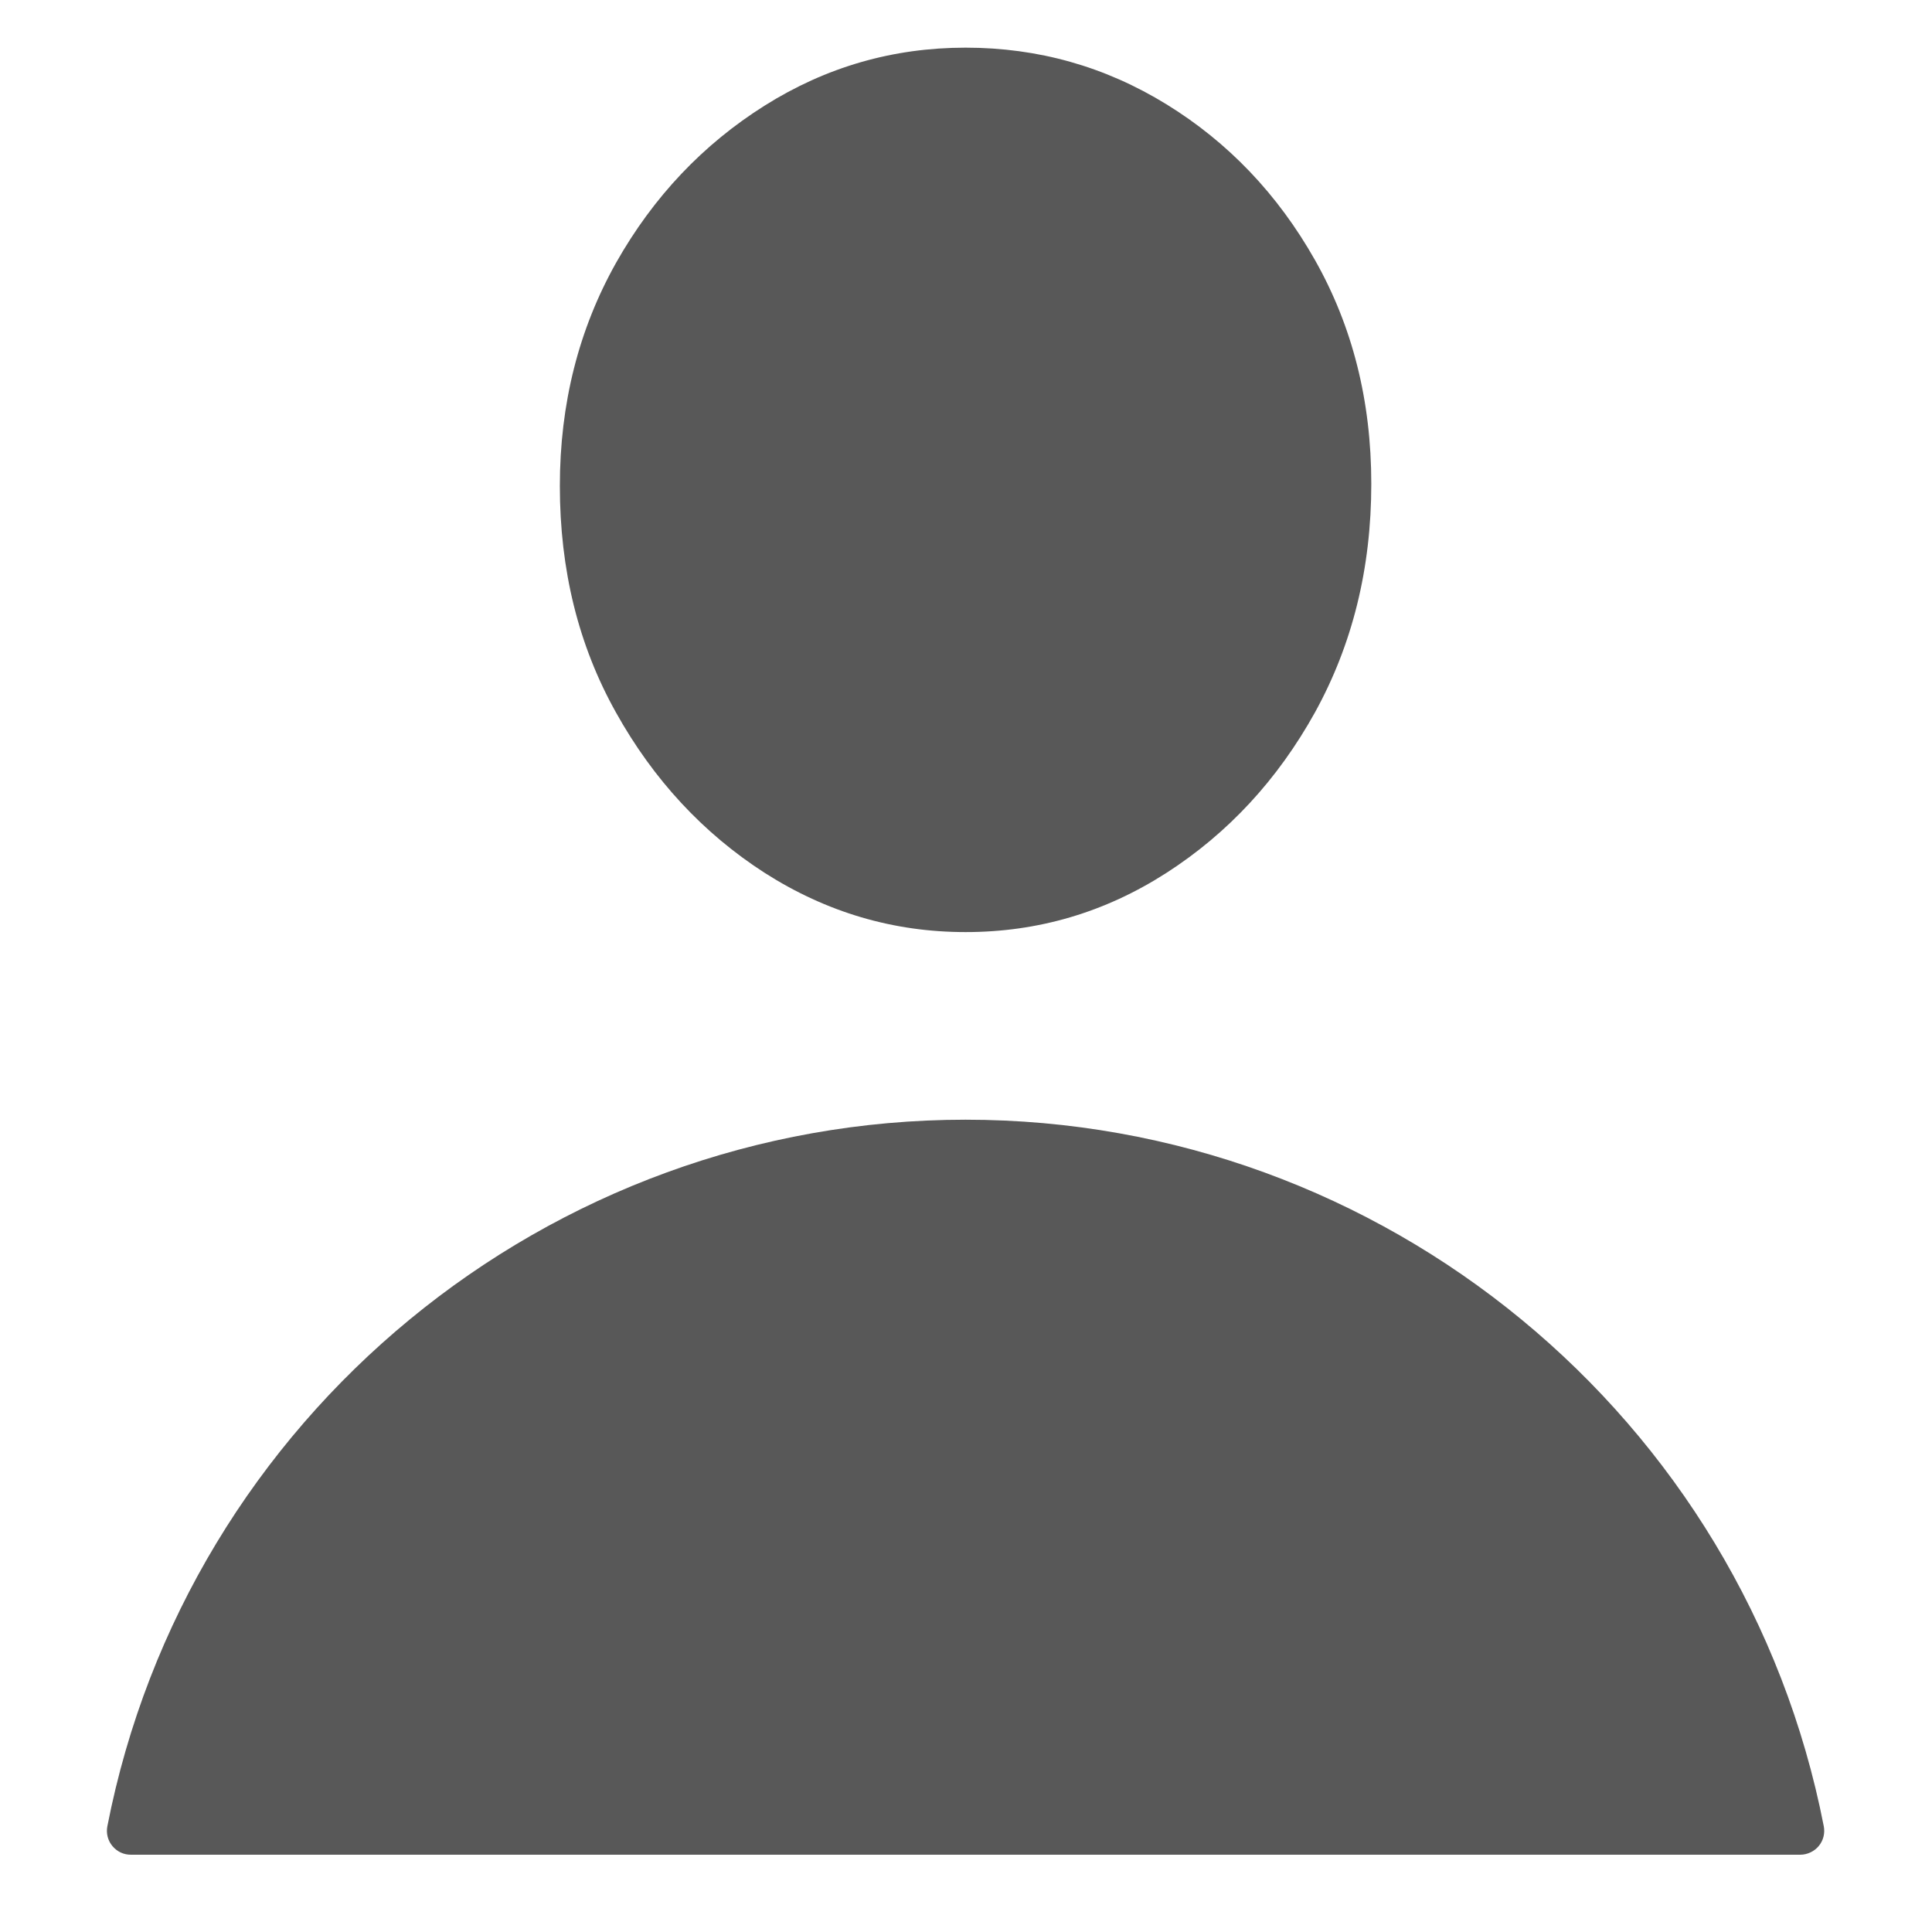 <?xml version="1.0" encoding="utf-8"?>
<!-- Generator: Adobe Illustrator 25.1.0, SVG Export Plug-In . SVG Version: 6.00 Build 0)  -->
<svg version="1.1" id="Calque_1" xmlns="http://www.w3.org/2000/svg" xmlns:xlink="http://www.w3.org/1999/xlink" x="0px" y="0px"
	 viewBox="0 0 45 45" style="enable-background:new 0 0 45 45;" xml:space="preserve">
<style type="text/css">
	.st0{fill:#585858;}
</style>
<g>
	<path class="st0" d="M17.81,20.33c-1.43-0.92-2.59-2.17-3.46-3.73c-0.88-1.57-1.31-3.33-1.31-5.28c0-1.92,0.44-3.65,1.31-5.2
		c0.87-1.54,2.03-2.76,3.46-3.66c1.43-0.9,2.99-1.35,4.68-1.35c1.69,0,3.25,0.44,4.68,1.32c1.43,0.88,2.59,2.09,3.46,3.63
		s1.31,3.27,1.31,5.21c0,1.97-0.44,3.74-1.31,5.32c-0.87,1.57-2.03,2.82-3.46,3.74c-1.43,0.92-2.99,1.38-4.68,1.38
		C20.81,21.71,19.25,21.25,17.81,20.33"/>
	<path class="st0" d="M41.93,43.2H3.05c-0.17,0-0.32-0.07-0.43-0.2c-0.11-0.13-0.15-0.3-0.12-0.46
		c1.86-9.54,10.26-16.46,19.99-16.46c9.73,0,18.13,6.92,19.99,16.46c0.03,0.16-0.01,0.33-0.12,0.46
		C42.26,43.12,42.1,43.2,41.93,43.2"/>
</g>
</svg>

